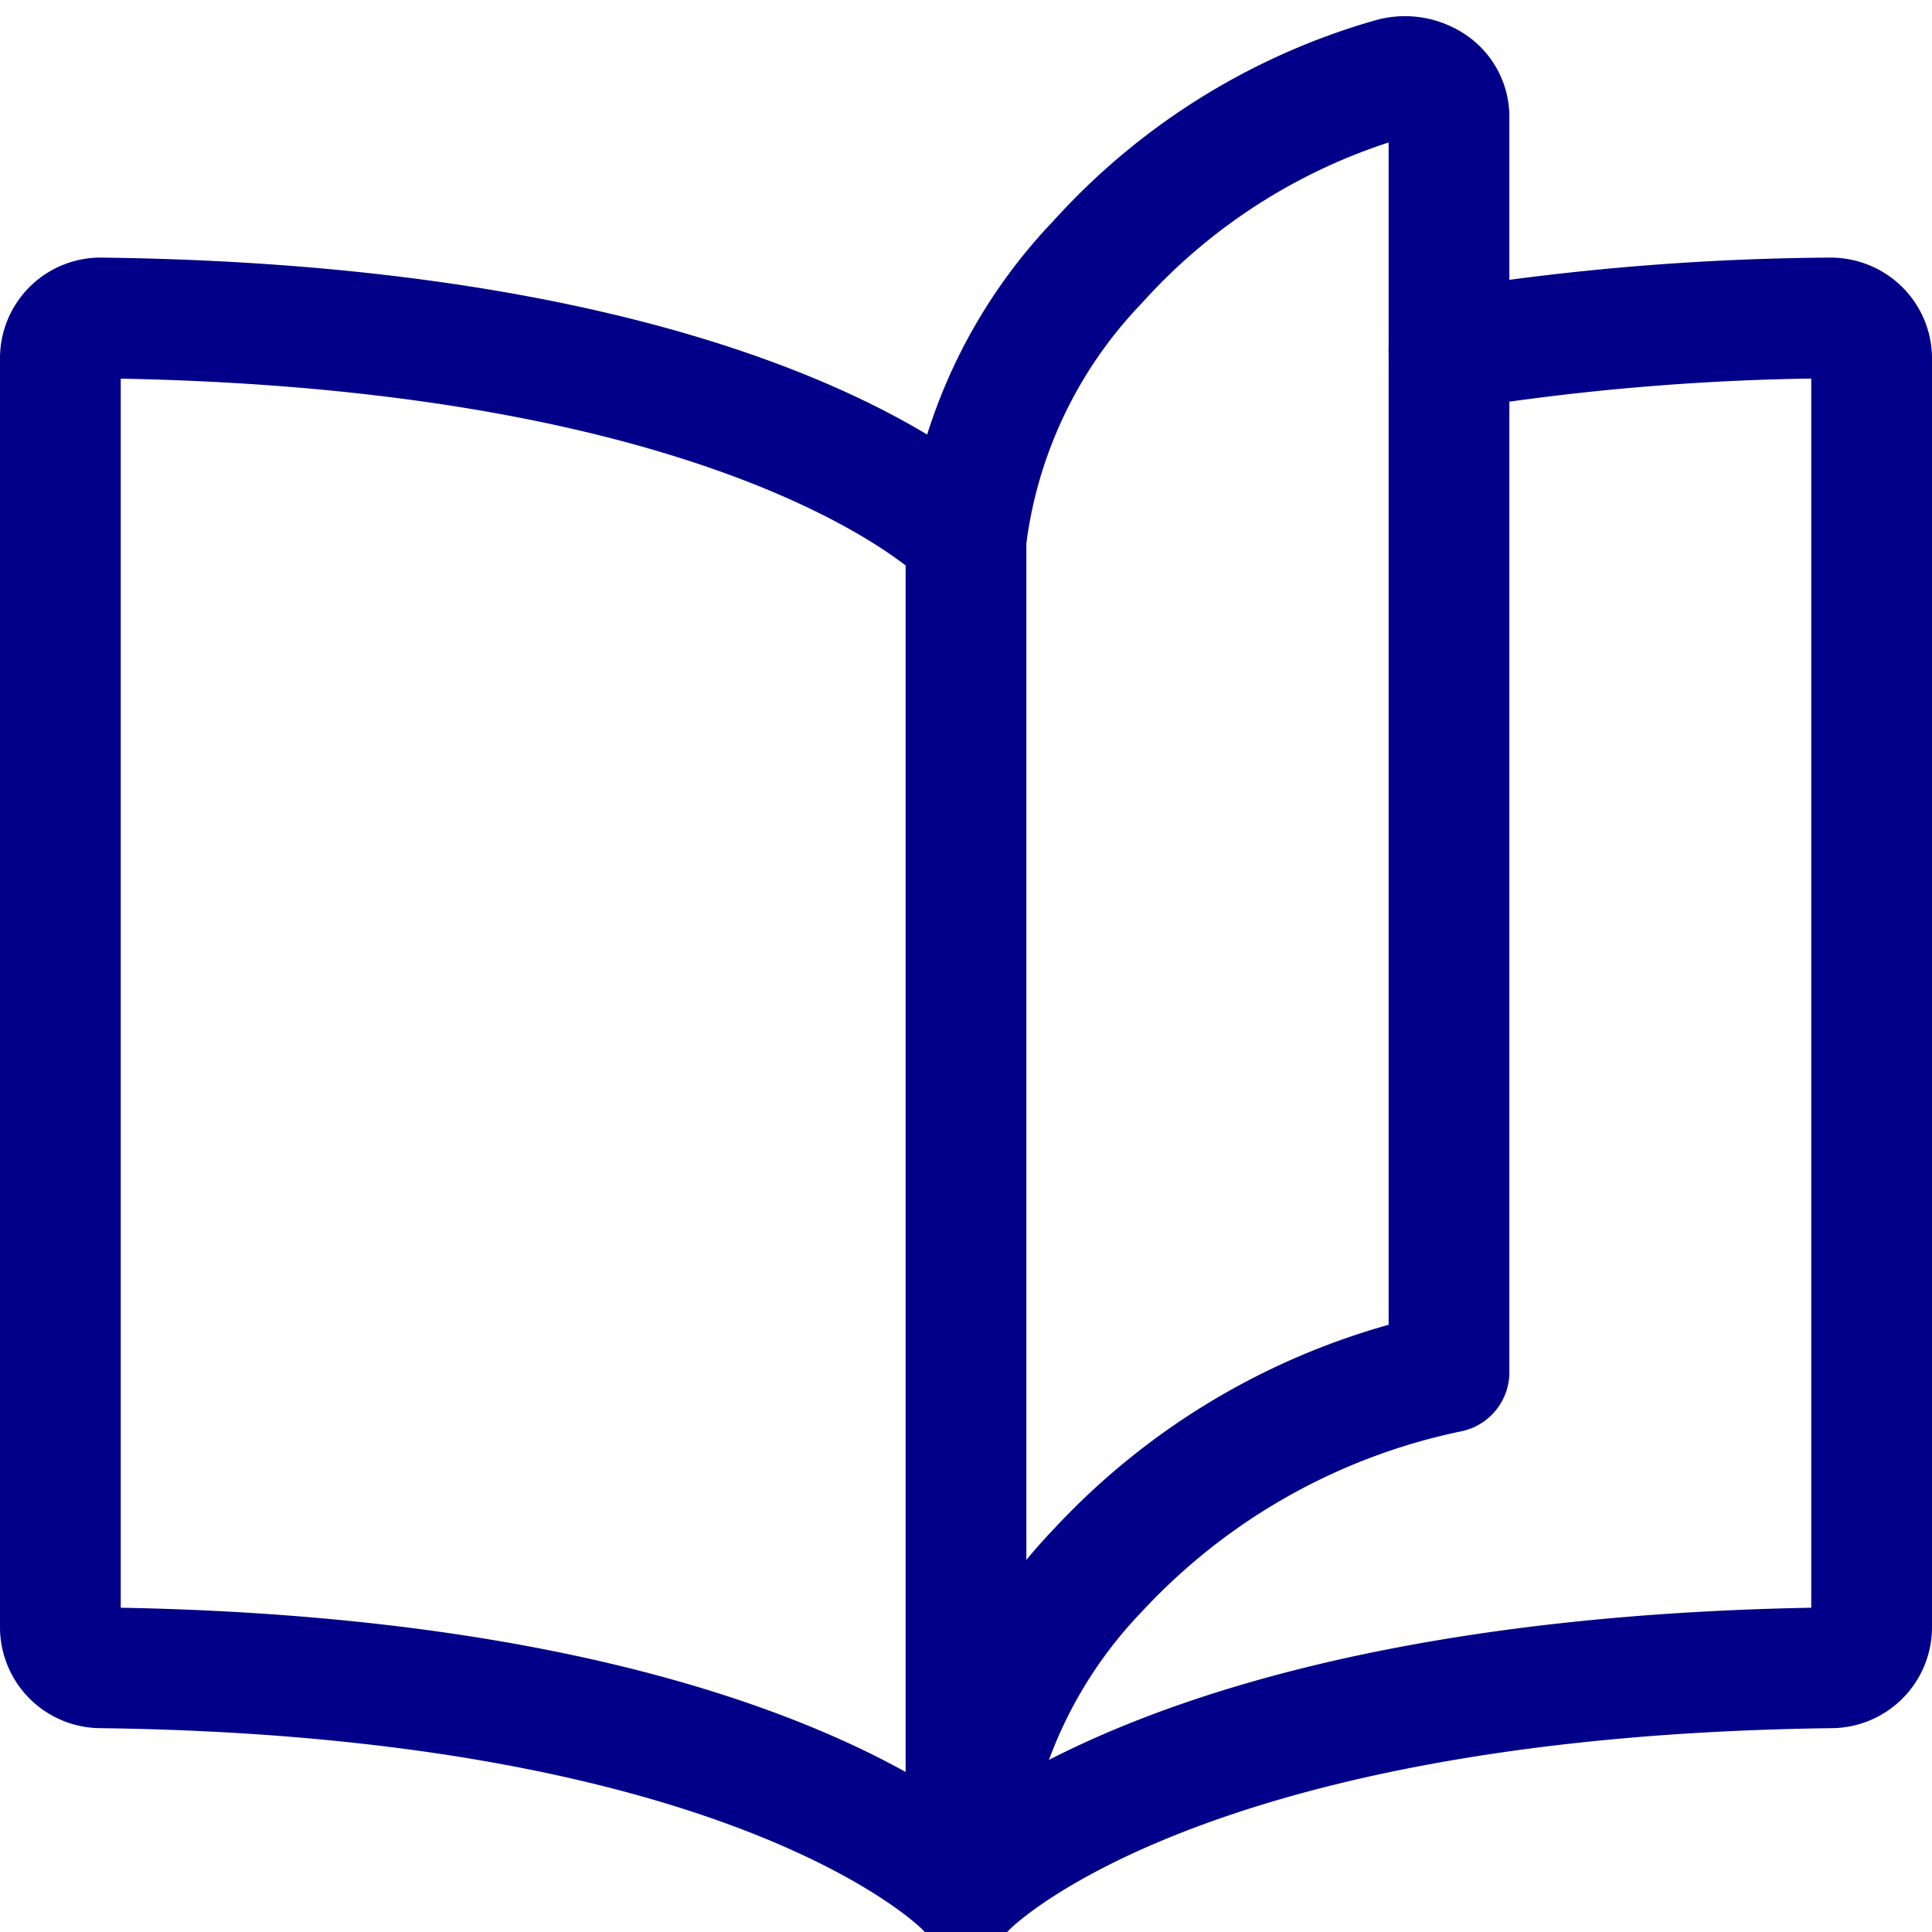 <svg xmlns="http://www.w3.org/2000/svg" width="24" height="24" fill="none"><g stroke="#020089" stroke-linecap="round" stroke-linejoin="round" stroke-width="1.5" clip-path="url(#a)"><path d="M18 4.344a31.154 31.154 0 0 1 4.732-.394.517.517 0 0 1 .366.144.5.5 0 0 1 .152.356v15.768a.505.505 0 0 1-.5.5C14.457 20.821 12 23.45 12 23.45V6.682S9.545 4.056 1.268 3.95a.5.5 0 0 0-.518.5v15.768a.505.505 0 0 0 .5.5C9.543 20.821 12 23.45 12 23.45"/><path d="M12 22.957a6.035 6.035 0 0 1 1.636-3.448A8.228 8.228 0 0 1 18 17.046V1.443a.481.481 0 0 0-.228-.4.6.6 0 0 0-.494-.066 7.8 7.8 0 0 0-3.642 2.277A6.035 6.035 0 0 0 12 6.7"/></g><defs><clipPath id="a"><path fill="#fff" d="M0 0h24v24H0z"/></clipPath></defs></svg>